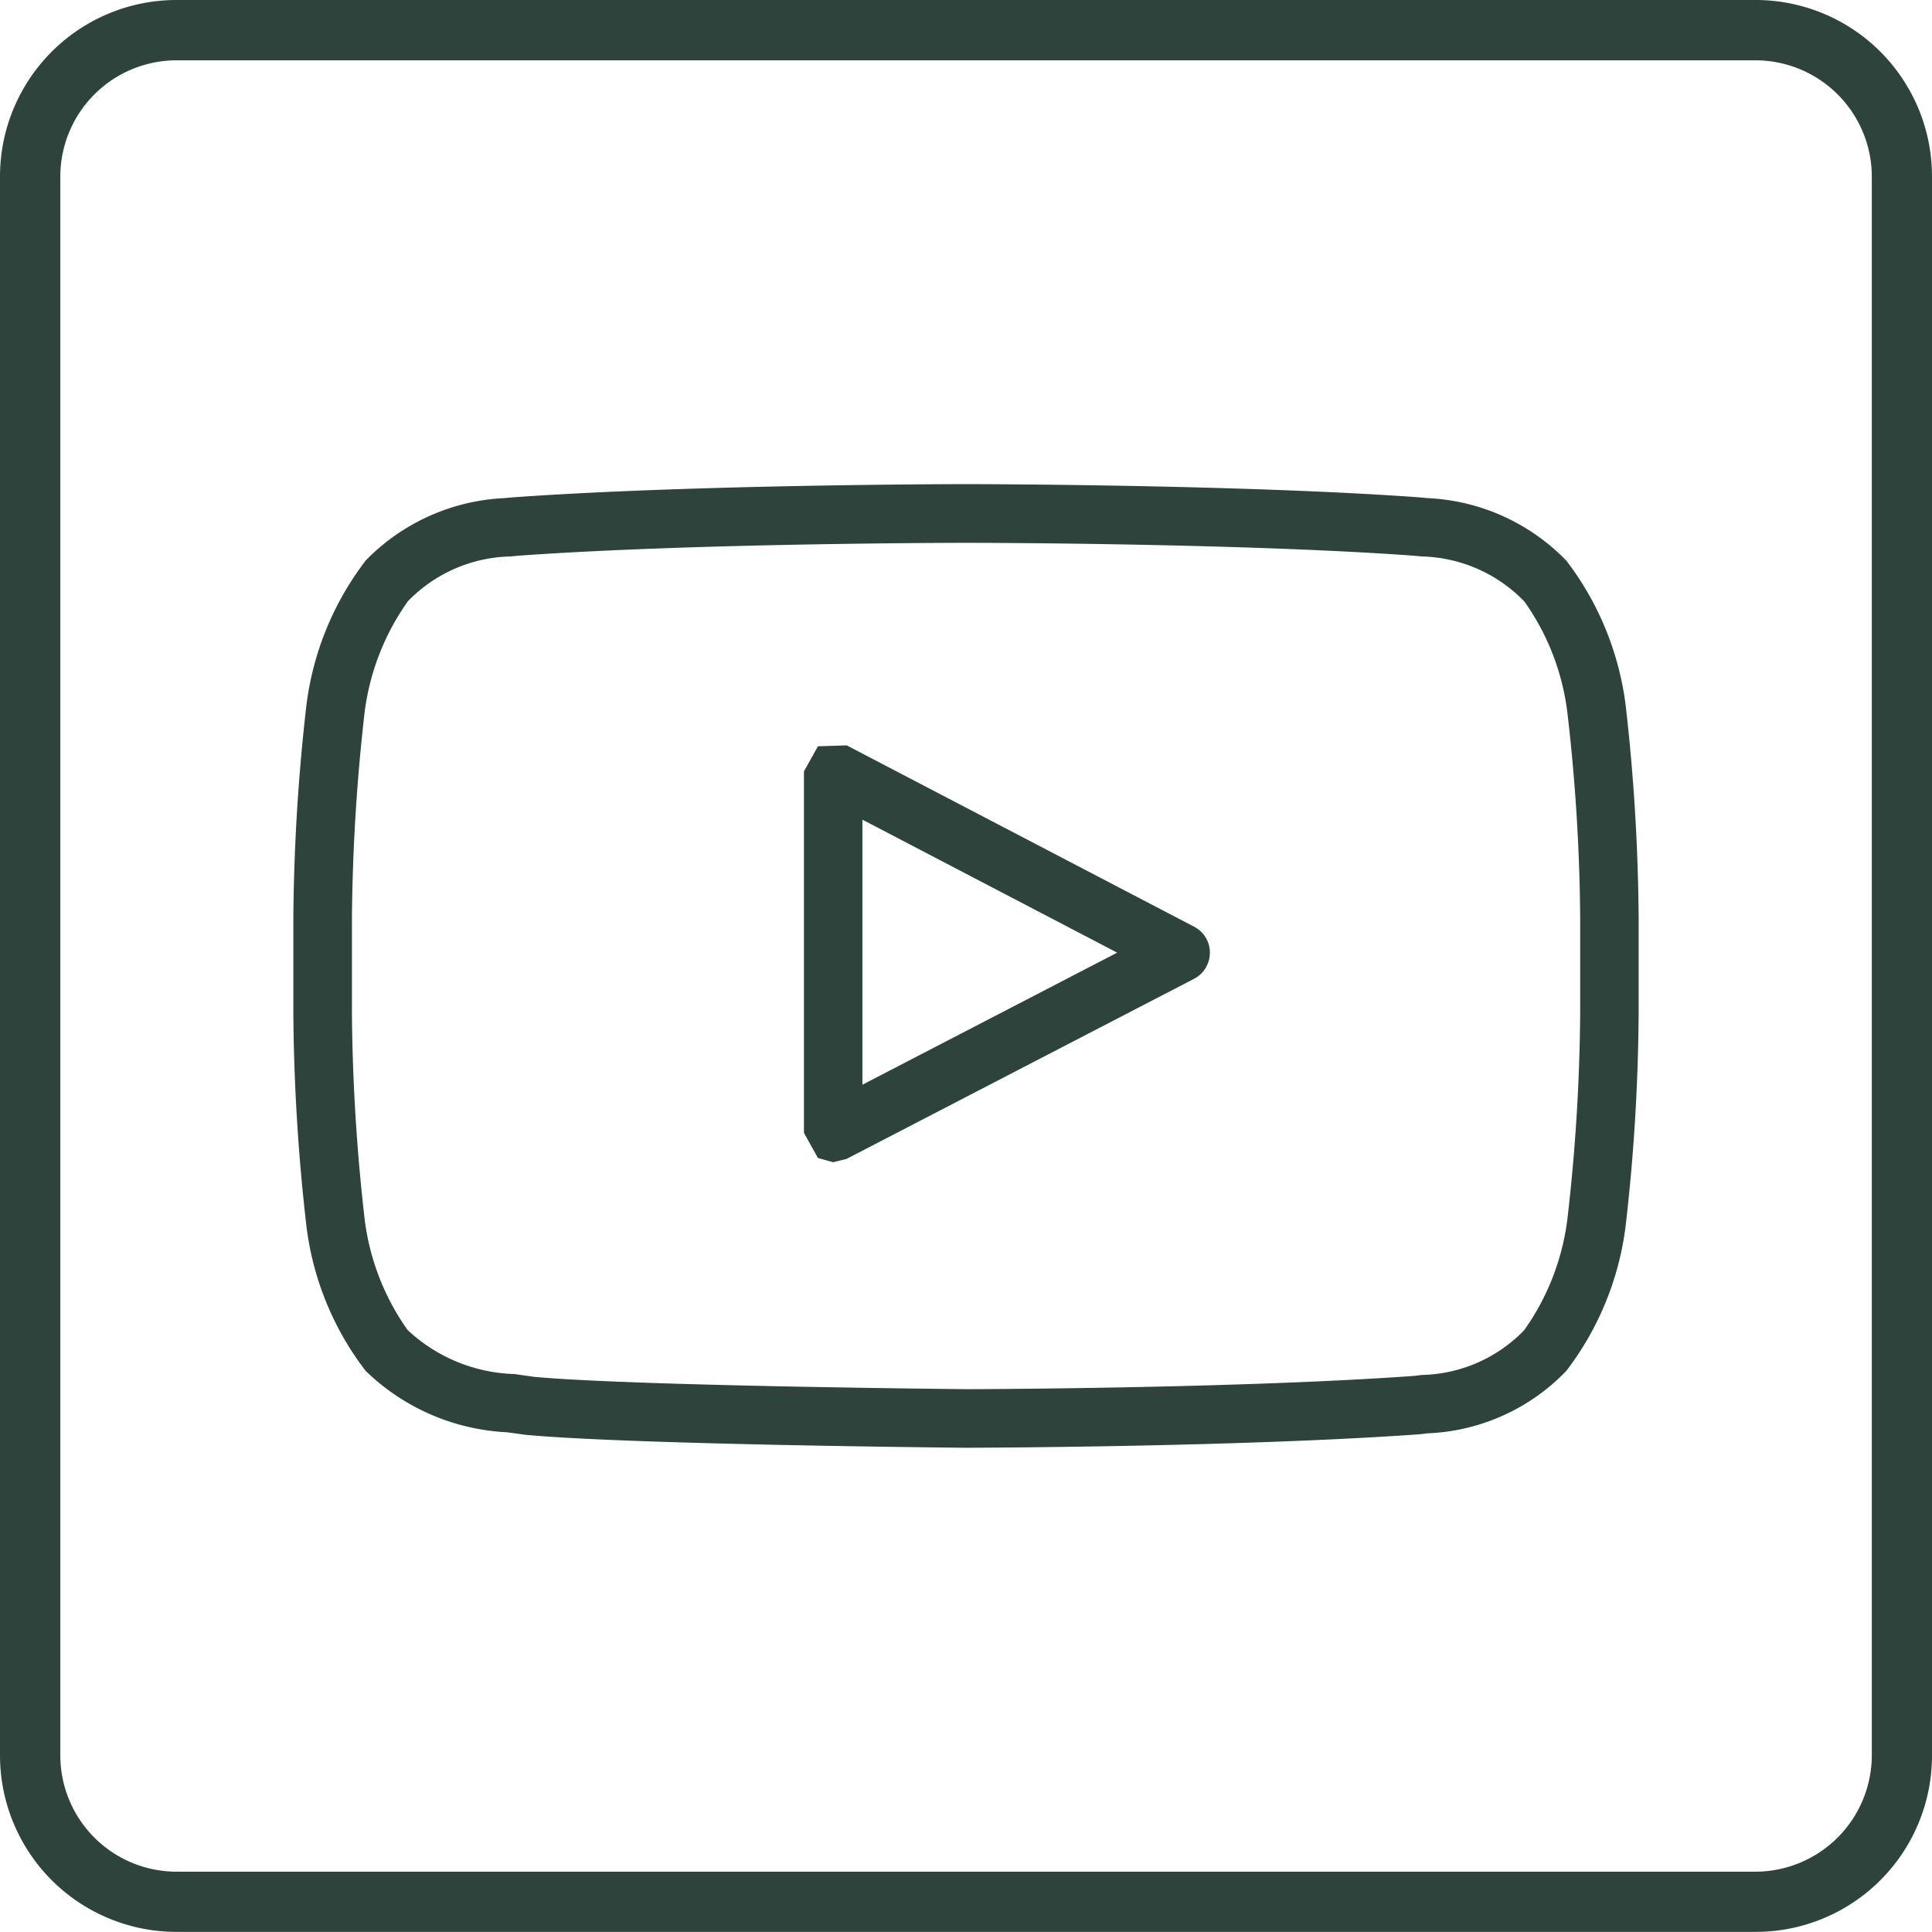 <?xml version="1.0" encoding="UTF-8"?> <svg xmlns="http://www.w3.org/2000/svg" viewBox="0 0 16.721 16.72"> <defs> <style> .cls-1 { fill: #2d433c; } </style> </defs> <g id="Слой_2" data-name="Слой 2"> <g id="Слой_1-2" data-name="Слой 1"> <g> <path class="cls-1" d="M0,15.192V1.526A1.528,1.528,0,0,1,1.527,0H15.194a1.527,1.527,0,0,1,1.527,1.526V15.192a1.526,1.526,0,0,1-1.527,1.528H1.527A1.528,1.528,0,0,1,0,15.192m16.2,0V1.526A1.008,1.008,0,0,0,15.194.522H1.527A1.007,1.007,0,0,0,.522,1.526V15.192a1.007,1.007,0,0,0,1.005,1.007H15.194A1.009,1.009,0,0,0,16.2,15.192"></path> <path class="cls-1" d="M7.464,7.094V9.388L9.669,8.245,7.464,7.094Zm-.253,2.965-.132-.037-.121-.217V6.676l.121-.217.249-.008,3.008,1.57a.251.251,0,0,1,.135.225.254.254,0,0,1-.136.225L7.327,10.03l-.116.029M8.363,4.698c-.028,0-2.351.001-3.883.112l-.065.006a1.274,1.274,0,0,0-.885.388,2.116,2.116,0,0,0-.375.966,16.819,16.819,0,0,0-.109,1.766v.845a16.663,16.663,0,0,0,.11,1.771,2.102,2.102,0,0,0,.371.958,1.41,1.41,0,0,0,.925.382l.169.024c.842.079,3.671.106,3.742.107.072,0,2.363-.006,3.878-.115l.065-.008a1.269,1.269,0,0,0,.885-.387,2.107,2.107,0,0,0,.375-.967,16.362,16.362,0,0,0,.11-1.765V7.936a16.206,16.206,0,0,0-.111-1.771,2.102,2.102,0,0,0-.371-.958,1.275,1.275,0,0,0-.889-.391l-.076-.007c-1.52-.11-3.843-.111-3.866-.111m0,7.832H8.36c-.12-.001-2.917-.028-3.81-.112l-.161-.022a1.888,1.888,0,0,1-1.225-.532,2.568,2.568,0,0,1-.511-1.245,16.963,16.963,0,0,1-.114-1.838V7.936a17.123,17.123,0,0,1,.113-1.833A2.583,2.583,0,0,1,3.166,4.85a1.791,1.791,0,0,1,1.202-.539l.064-.006c1.562-.113,3.903-.115,3.927-.115.027,0,2.369.002,3.919.114l.075.007a1.786,1.786,0,0,1,1.204.542,2.594,2.594,0,0,1,.512,1.245A17.103,17.103,0,0,1,14.182,7.936v.845a16.836,16.836,0,0,1-.113,1.833,2.588,2.588,0,0,1-.514,1.252,1.763,1.763,0,0,1-1.199.539l-.066.008c-1.562.112-3.905.117-3.927.117"></path> </g> </g> </g> </svg> 